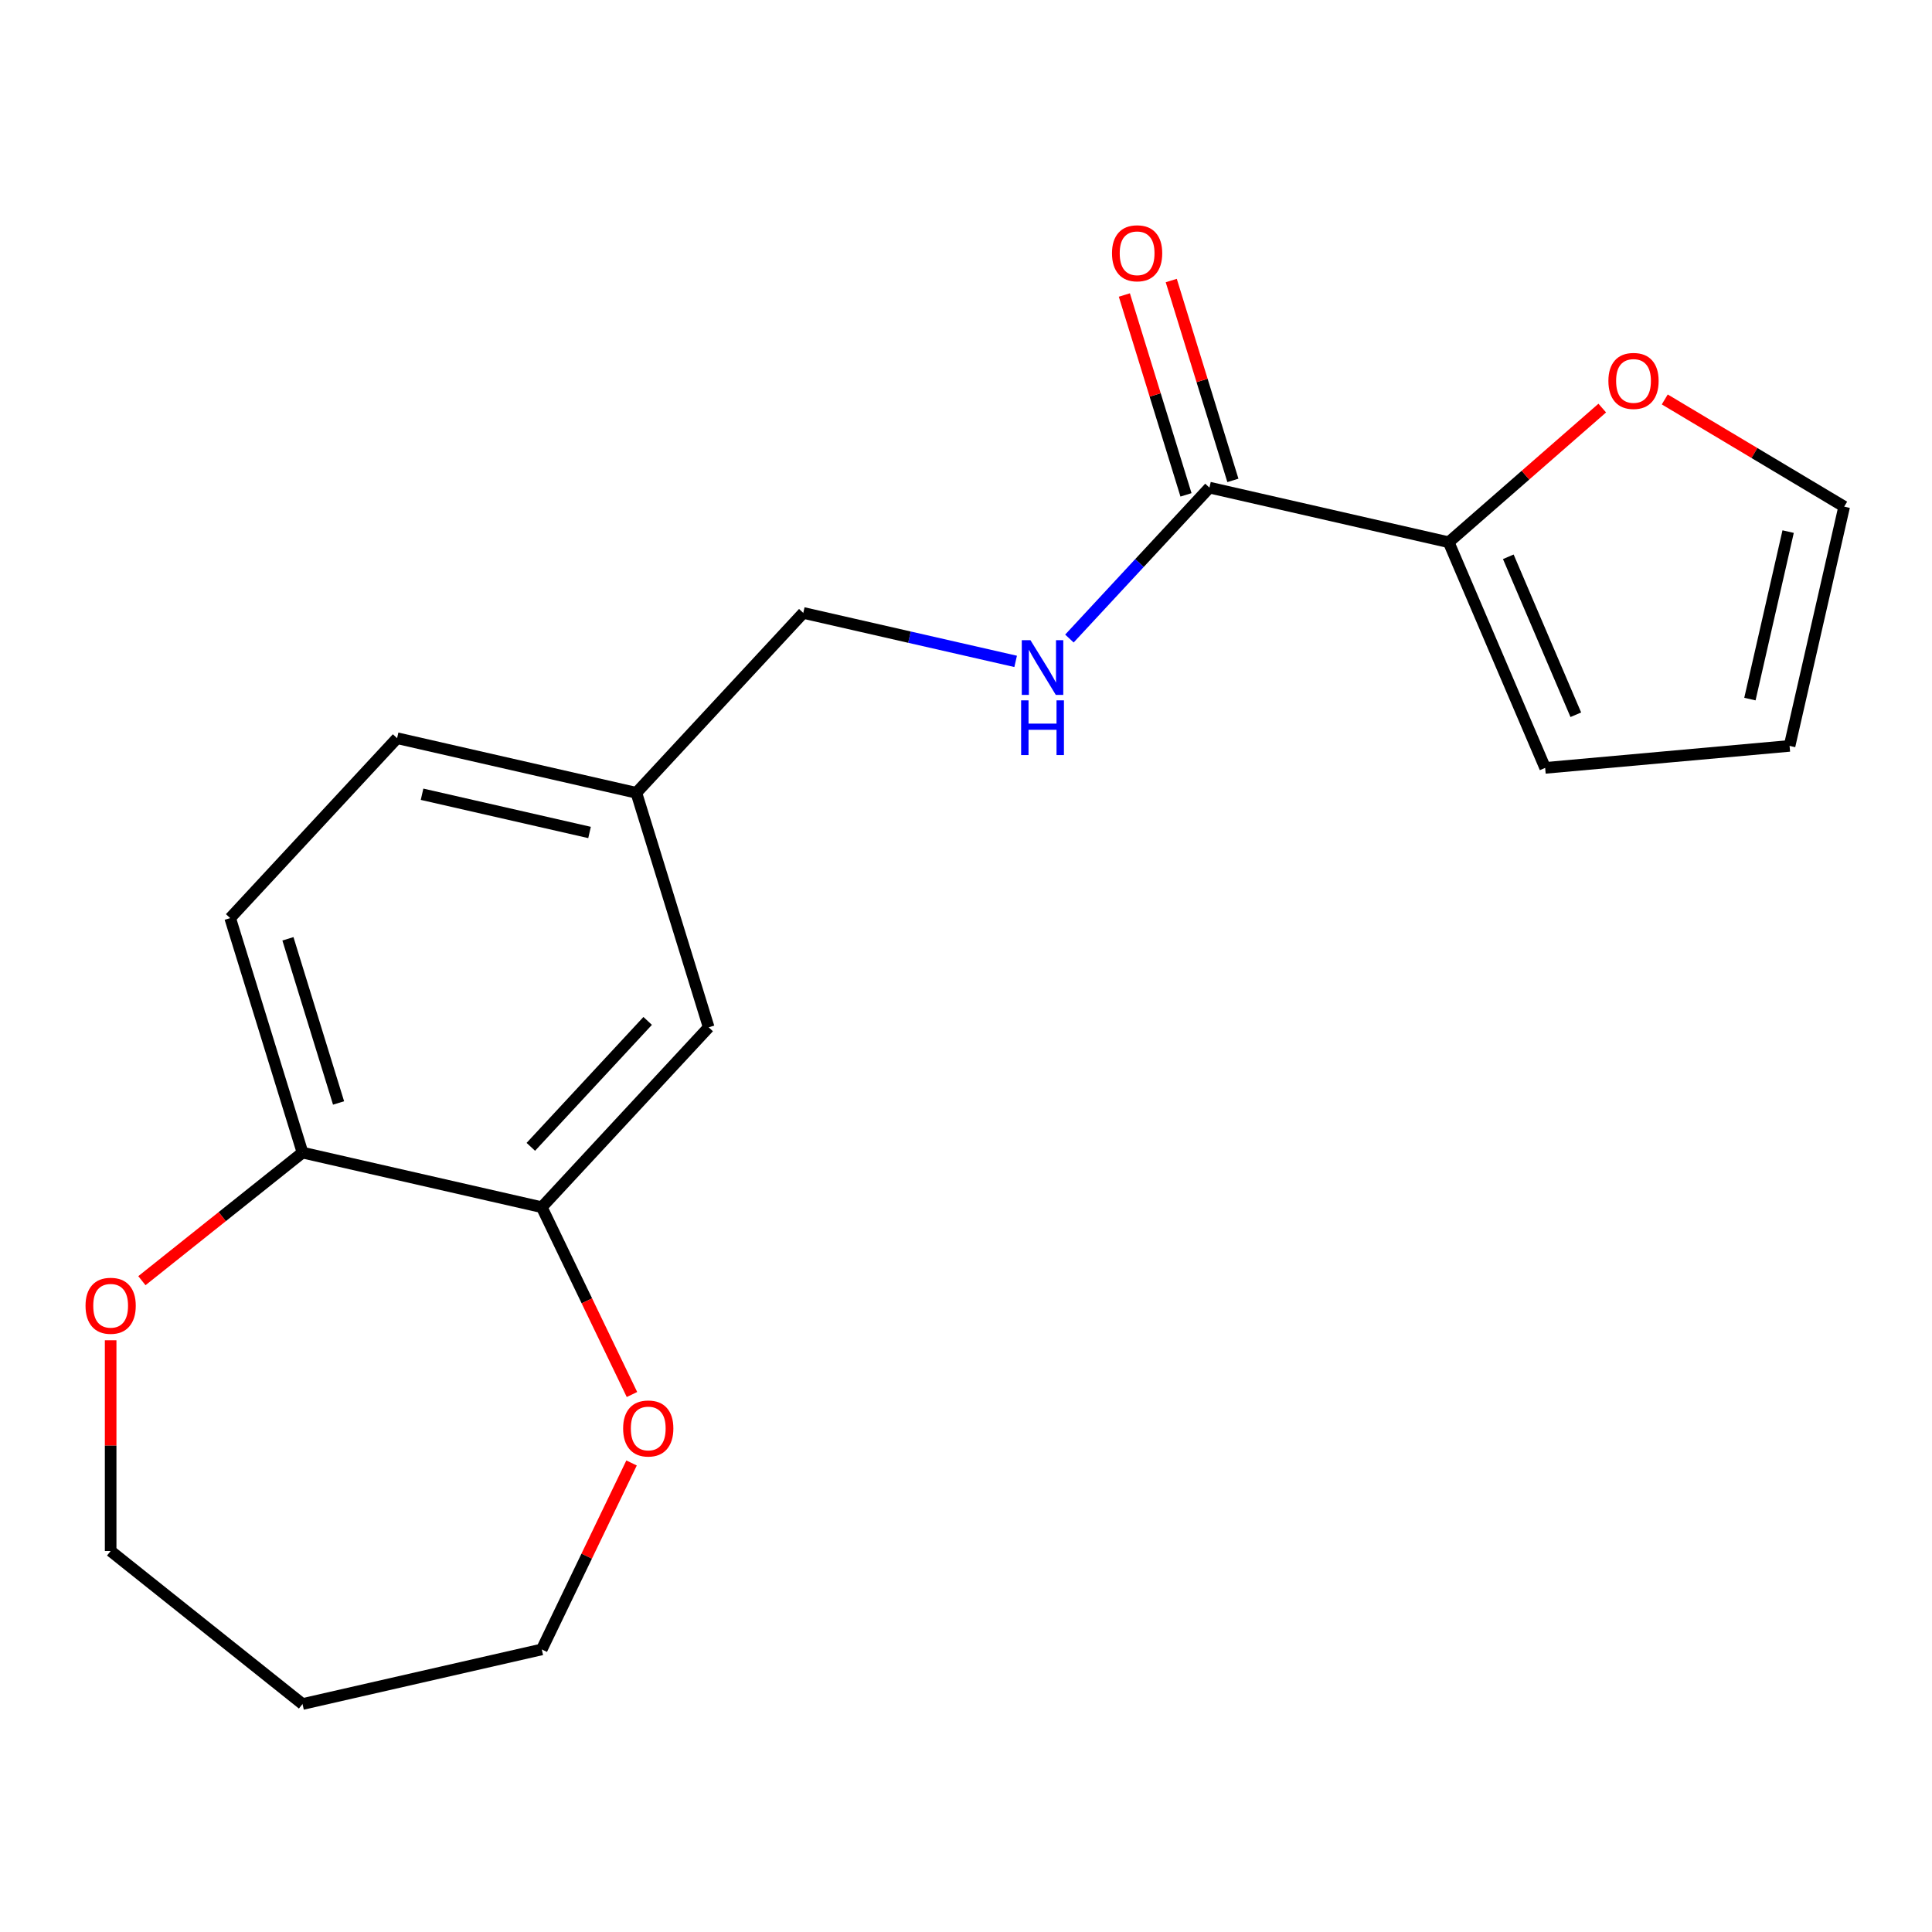<?xml version='1.0' encoding='iso-8859-1'?>
<svg version='1.1' baseProfile='full'
              xmlns='http://www.w3.org/2000/svg'
                      xmlns:rdkit='http://www.rdkit.org/xml'
                      xmlns:xlink='http://www.w3.org/1999/xlink'
                  xml:space='preserve'
width='1000px' height='1000px' viewBox='0 0 1000 1000'>
<!-- END OF HEADER -->
<rect style='opacity:1.0;fill:#FFFFFF;stroke:none' width='1000' height='1000' x='0' y='0'> </rect>
<path class='bond-0' d='M 626.008,252.393 L 749.846,280.659' style='fill:none;fill-rule:evenodd;stroke:#000000;stroke-width:6px;stroke-linecap:butt;stroke-linejoin:miter;stroke-opacity:1' />
<path class='bond-2' d='M 626.008,252.393 L 589.767,291.452' style='fill:none;fill-rule:evenodd;stroke:#000000;stroke-width:6px;stroke-linecap:butt;stroke-linejoin:miter;stroke-opacity:1' />
<path class='bond-2' d='M 589.767,291.452 L 553.526,330.51' style='fill:none;fill-rule:evenodd;stroke:#0000FF;stroke-width:6px;stroke-linecap:butt;stroke-linejoin:miter;stroke-opacity:1' />
<path class='bond-9' d='M 638.146,248.649 L 622.192,196.927' style='fill:none;fill-rule:evenodd;stroke:#000000;stroke-width:6px;stroke-linecap:butt;stroke-linejoin:miter;stroke-opacity:1' />
<path class='bond-9' d='M 622.192,196.927 L 606.238,145.206' style='fill:none;fill-rule:evenodd;stroke:#FF0000;stroke-width:6px;stroke-linecap:butt;stroke-linejoin:miter;stroke-opacity:1' />
<path class='bond-9' d='M 613.87,256.137 L 597.916,204.416' style='fill:none;fill-rule:evenodd;stroke:#000000;stroke-width:6px;stroke-linecap:butt;stroke-linejoin:miter;stroke-opacity:1' />
<path class='bond-9' d='M 597.916,204.416 L 581.962,152.694' style='fill:none;fill-rule:evenodd;stroke:#FF0000;stroke-width:6px;stroke-linecap:butt;stroke-linejoin:miter;stroke-opacity:1' />
<path class='bond-3' d='M 749.846,280.659 L 789.587,245.938' style='fill:none;fill-rule:evenodd;stroke:#000000;stroke-width:6px;stroke-linecap:butt;stroke-linejoin:miter;stroke-opacity:1' />
<path class='bond-3' d='M 789.587,245.938 L 829.327,211.218' style='fill:none;fill-rule:evenodd;stroke:#FF0000;stroke-width:6px;stroke-linecap:butt;stroke-linejoin:miter;stroke-opacity:1' />
<path class='bond-6' d='M 749.846,280.659 L 799.769,397.459' style='fill:none;fill-rule:evenodd;stroke:#000000;stroke-width:6px;stroke-linecap:butt;stroke-linejoin:miter;stroke-opacity:1' />
<path class='bond-6' d='M 780.695,288.194 L 815.641,369.955' style='fill:none;fill-rule:evenodd;stroke:#000000;stroke-width:6px;stroke-linecap:butt;stroke-linejoin:miter;stroke-opacity:1' />
<path class='bond-1' d='M 280.419,624.85 L 366.816,531.736' style='fill:none;fill-rule:evenodd;stroke:#000000;stroke-width:6px;stroke-linecap:butt;stroke-linejoin:miter;stroke-opacity:1' />
<path class='bond-1' d='M 274.756,593.603 L 335.234,528.423' style='fill:none;fill-rule:evenodd;stroke:#000000;stroke-width:6px;stroke-linecap:butt;stroke-linejoin:miter;stroke-opacity:1' />
<path class='bond-5' d='M 280.419,624.85 L 303.763,673.324' style='fill:none;fill-rule:evenodd;stroke:#000000;stroke-width:6px;stroke-linecap:butt;stroke-linejoin:miter;stroke-opacity:1' />
<path class='bond-5' d='M 303.763,673.324 L 327.107,721.798' style='fill:none;fill-rule:evenodd;stroke:#FF0000;stroke-width:6px;stroke-linecap:butt;stroke-linejoin:miter;stroke-opacity:1' />
<path class='bond-20' d='M 280.419,624.85 L 156.581,596.585' style='fill:none;fill-rule:evenodd;stroke:#000000;stroke-width:6px;stroke-linecap:butt;stroke-linejoin:miter;stroke-opacity:1' />
<path class='bond-14' d='M 525.695,342.331 L 470.734,329.787' style='fill:none;fill-rule:evenodd;stroke:#0000FF;stroke-width:6px;stroke-linecap:butt;stroke-linejoin:miter;stroke-opacity:1' />
<path class='bond-14' d='M 470.734,329.787 L 415.773,317.242' style='fill:none;fill-rule:evenodd;stroke:#000000;stroke-width:6px;stroke-linecap:butt;stroke-linejoin:miter;stroke-opacity:1' />
<path class='bond-10' d='M 861.679,206.75 L 908.112,234.493' style='fill:none;fill-rule:evenodd;stroke:#FF0000;stroke-width:6px;stroke-linecap:butt;stroke-linejoin:miter;stroke-opacity:1' />
<path class='bond-10' d='M 908.112,234.493 L 954.545,262.235' style='fill:none;fill-rule:evenodd;stroke:#000000;stroke-width:6px;stroke-linecap:butt;stroke-linejoin:miter;stroke-opacity:1' />
<path class='bond-4' d='M 156.581,596.585 L 119.14,475.205' style='fill:none;fill-rule:evenodd;stroke:#000000;stroke-width:6px;stroke-linecap:butt;stroke-linejoin:miter;stroke-opacity:1' />
<path class='bond-4' d='M 175.241,570.89 L 149.032,485.924' style='fill:none;fill-rule:evenodd;stroke:#000000;stroke-width:6px;stroke-linecap:butt;stroke-linejoin:miter;stroke-opacity:1' />
<path class='bond-8' d='M 156.581,596.585 L 115.014,629.734' style='fill:none;fill-rule:evenodd;stroke:#000000;stroke-width:6px;stroke-linecap:butt;stroke-linejoin:miter;stroke-opacity:1' />
<path class='bond-8' d='M 115.014,629.734 L 73.446,662.882' style='fill:none;fill-rule:evenodd;stroke:#FF0000;stroke-width:6px;stroke-linecap:butt;stroke-linejoin:miter;stroke-opacity:1' />
<path class='bond-17' d='M 326.895,757.229 L 303.657,805.483' style='fill:none;fill-rule:evenodd;stroke:#FF0000;stroke-width:6px;stroke-linecap:butt;stroke-linejoin:miter;stroke-opacity:1' />
<path class='bond-17' d='M 303.657,805.483 L 280.419,853.737' style='fill:none;fill-rule:evenodd;stroke:#000000;stroke-width:6px;stroke-linecap:butt;stroke-linejoin:miter;stroke-opacity:1' />
<path class='bond-11' d='M 799.769,397.459 L 926.28,386.073' style='fill:none;fill-rule:evenodd;stroke:#000000;stroke-width:6px;stroke-linecap:butt;stroke-linejoin:miter;stroke-opacity:1' />
<path class='bond-7' d='M 366.816,531.736 L 329.376,410.356' style='fill:none;fill-rule:evenodd;stroke:#000000;stroke-width:6px;stroke-linecap:butt;stroke-linejoin:miter;stroke-opacity:1' />
<path class='bond-18' d='M 57.271,693.718 L 57.271,748.261' style='fill:none;fill-rule:evenodd;stroke:#FF0000;stroke-width:6px;stroke-linecap:butt;stroke-linejoin:miter;stroke-opacity:1' />
<path class='bond-18' d='M 57.271,748.261 L 57.271,802.805' style='fill:none;fill-rule:evenodd;stroke:#000000;stroke-width:6px;stroke-linecap:butt;stroke-linejoin:miter;stroke-opacity:1' />
<path class='bond-19' d='M 954.545,262.235 L 926.28,386.073' style='fill:none;fill-rule:evenodd;stroke:#000000;stroke-width:6px;stroke-linecap:butt;stroke-linejoin:miter;stroke-opacity:1' />
<path class='bond-19' d='M 925.538,275.158 L 905.752,361.844' style='fill:none;fill-rule:evenodd;stroke:#000000;stroke-width:6px;stroke-linecap:butt;stroke-linejoin:miter;stroke-opacity:1' />
<path class='bond-12' d='M 119.14,475.205 L 205.538,382.091' style='fill:none;fill-rule:evenodd;stroke:#000000;stroke-width:6px;stroke-linecap:butt;stroke-linejoin:miter;stroke-opacity:1' />
<path class='bond-13' d='M 329.376,410.356 L 415.773,317.242' style='fill:none;fill-rule:evenodd;stroke:#000000;stroke-width:6px;stroke-linecap:butt;stroke-linejoin:miter;stroke-opacity:1' />
<path class='bond-15' d='M 329.376,410.356 L 205.538,382.091' style='fill:none;fill-rule:evenodd;stroke:#000000;stroke-width:6px;stroke-linecap:butt;stroke-linejoin:miter;stroke-opacity:1' />
<path class='bond-15' d='M 305.147,430.884 L 218.46,411.099' style='fill:none;fill-rule:evenodd;stroke:#000000;stroke-width:6px;stroke-linecap:butt;stroke-linejoin:miter;stroke-opacity:1' />
<path class='bond-16' d='M 156.581,882.002 L 280.419,853.737' style='fill:none;fill-rule:evenodd;stroke:#000000;stroke-width:6px;stroke-linecap:butt;stroke-linejoin:miter;stroke-opacity:1' />
<path class='bond-21' d='M 156.581,882.002 L 57.271,802.805' style='fill:none;fill-rule:evenodd;stroke:#000000;stroke-width:6px;stroke-linecap:butt;stroke-linejoin:miter;stroke-opacity:1' />
<path  class='atom-3' d='M 533.351 331.348
L 542.631 346.348
Q 543.551 347.828, 545.031 350.508
Q 546.511 353.188, 546.591 353.348
L 546.591 331.348
L 550.351 331.348
L 550.351 359.668
L 546.471 359.668
L 536.511 343.268
Q 535.351 341.348, 534.111 339.148
Q 532.911 336.948, 532.551 336.268
L 532.551 359.668
L 528.871 359.668
L 528.871 331.348
L 533.351 331.348
' fill='#0000FF'/>
<path  class='atom-3' d='M 528.531 362.5
L 532.371 362.5
L 532.371 374.54
L 546.851 374.54
L 546.851 362.5
L 550.691 362.5
L 550.691 390.82
L 546.851 390.82
L 546.851 377.74
L 532.371 377.74
L 532.371 390.82
L 528.531 390.82
L 528.531 362.5
' fill='#0000FF'/>
<path  class='atom-4' d='M 832.503 197.165
Q 832.503 190.365, 835.863 186.565
Q 839.223 182.765, 845.503 182.765
Q 851.783 182.765, 855.143 186.565
Q 858.503 190.365, 858.503 197.165
Q 858.503 204.045, 855.103 207.965
Q 851.703 211.845, 845.503 211.845
Q 839.263 211.845, 835.863 207.965
Q 832.503 204.085, 832.503 197.165
M 845.503 208.645
Q 849.823 208.645, 852.143 205.765
Q 854.503 202.845, 854.503 197.165
Q 854.503 191.605, 852.143 188.805
Q 849.823 185.965, 845.503 185.965
Q 841.183 185.965, 838.823 188.765
Q 836.503 191.565, 836.503 197.165
Q 836.503 202.885, 838.823 205.765
Q 841.183 208.645, 845.503 208.645
' fill='#FF0000'/>
<path  class='atom-6' d='M 322.532 739.373
Q 322.532 732.573, 325.892 728.773
Q 329.252 724.973, 335.532 724.973
Q 341.812 724.973, 345.172 728.773
Q 348.532 732.573, 348.532 739.373
Q 348.532 746.253, 345.132 750.173
Q 341.732 754.053, 335.532 754.053
Q 329.292 754.053, 325.892 750.173
Q 322.532 746.293, 322.532 739.373
M 335.532 750.853
Q 339.852 750.853, 342.172 747.973
Q 344.532 745.053, 344.532 739.373
Q 344.532 733.813, 342.172 731.013
Q 339.852 728.173, 335.532 728.173
Q 331.212 728.173, 328.852 730.973
Q 326.532 733.773, 326.532 739.373
Q 326.532 745.093, 328.852 747.973
Q 331.212 750.853, 335.532 750.853
' fill='#FF0000'/>
<path  class='atom-9' d='M 44.271 675.862
Q 44.271 669.062, 47.631 665.262
Q 50.991 661.462, 57.271 661.462
Q 63.551 661.462, 66.911 665.262
Q 70.271 669.062, 70.271 675.862
Q 70.271 682.742, 66.871 686.662
Q 63.471 690.542, 57.271 690.542
Q 51.031 690.542, 47.631 686.662
Q 44.271 682.782, 44.271 675.862
M 57.271 687.342
Q 61.591 687.342, 63.911 684.462
Q 66.271 681.542, 66.271 675.862
Q 66.271 670.302, 63.911 667.502
Q 61.591 664.662, 57.271 664.662
Q 52.951 664.662, 50.591 667.462
Q 48.271 670.262, 48.271 675.862
Q 48.271 681.582, 50.591 684.462
Q 52.951 687.342, 57.271 687.342
' fill='#FF0000'/>
<path  class='atom-10' d='M 575.568 131.094
Q 575.568 124.294, 578.928 120.494
Q 582.288 116.694, 588.568 116.694
Q 594.848 116.694, 598.208 120.494
Q 601.568 124.294, 601.568 131.094
Q 601.568 137.974, 598.168 141.894
Q 594.768 145.774, 588.568 145.774
Q 582.328 145.774, 578.928 141.894
Q 575.568 138.014, 575.568 131.094
M 588.568 142.574
Q 592.888 142.574, 595.208 139.694
Q 597.568 136.774, 597.568 131.094
Q 597.568 125.534, 595.208 122.734
Q 592.888 119.894, 588.568 119.894
Q 584.248 119.894, 581.888 122.694
Q 579.568 125.494, 579.568 131.094
Q 579.568 136.814, 581.888 139.694
Q 584.248 142.574, 588.568 142.574
' fill='#FF0000'/>
</svg>
